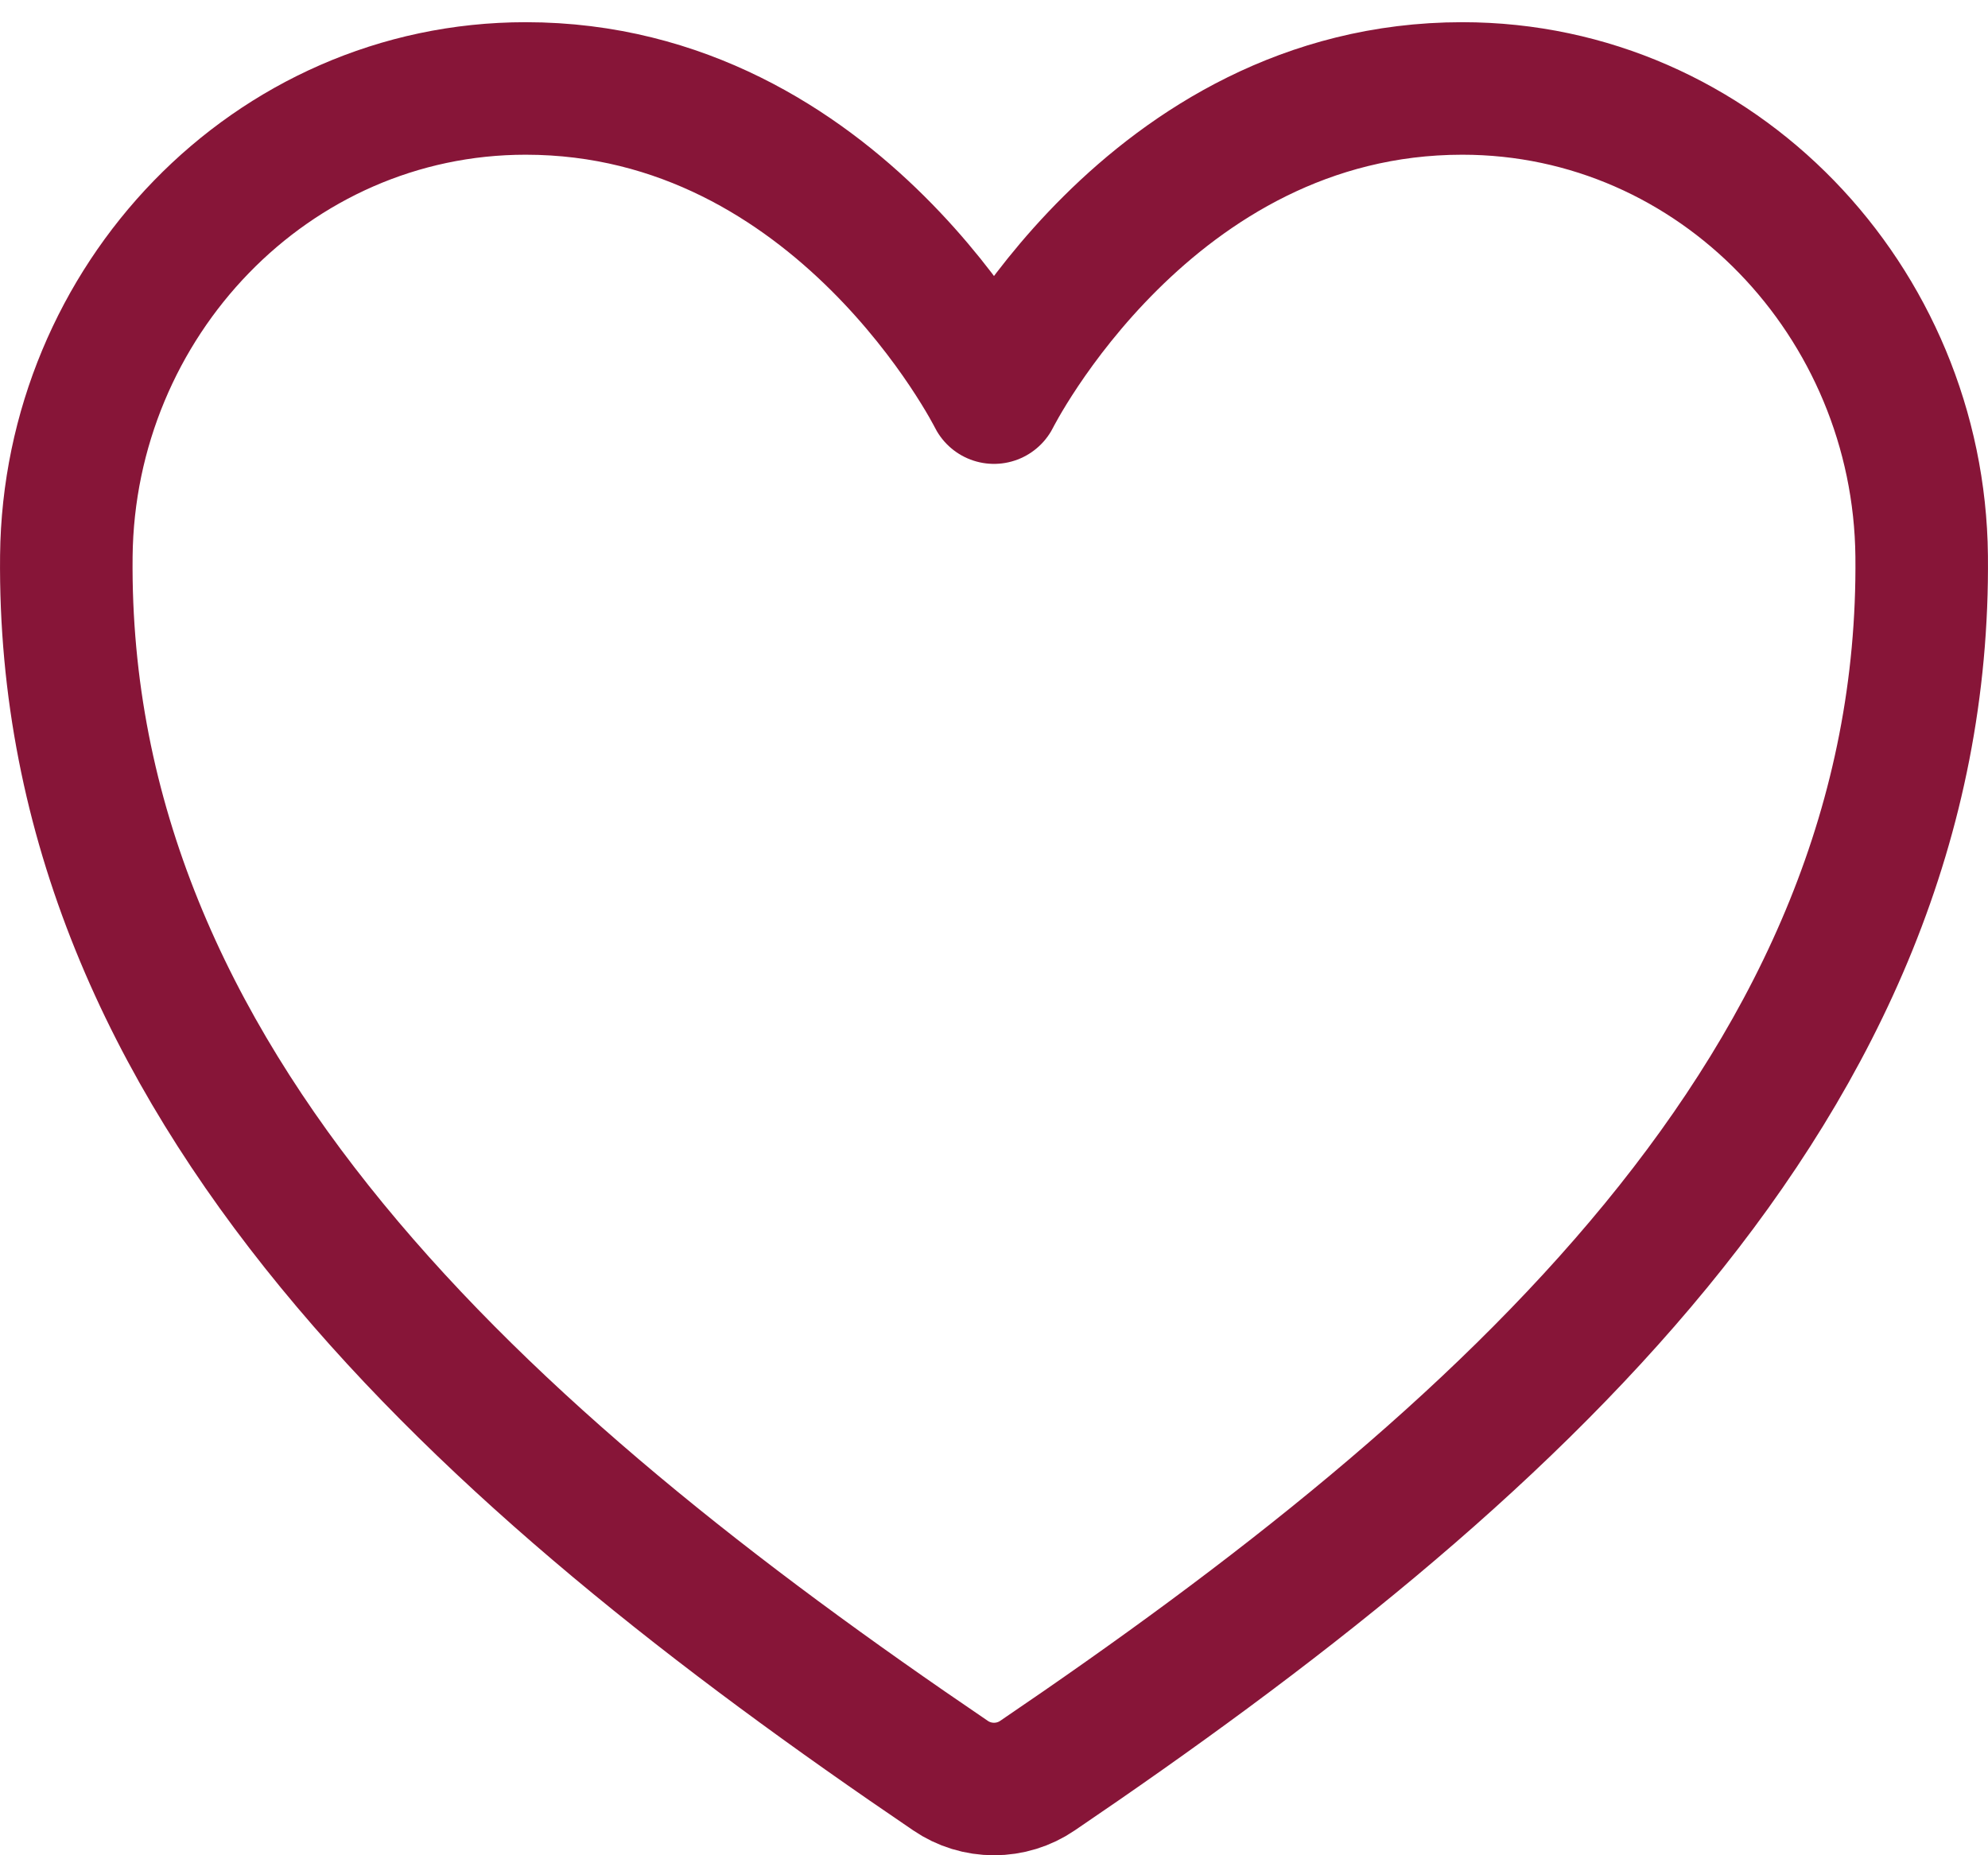 <svg width="30" height="28" viewBox="0 0 30 28" fill="none" xmlns="http://www.w3.org/2000/svg">
<path d="M22.067 1.335C17.333 1.335 15 6.001 15 6.001C15 6.001 12.667 1.335 7.933 1.335C4.086 1.335 1.04 4.553 1.001 8.393C0.921 16.365 7.324 22.034 14.344 26.798C14.537 26.93 14.766 27 15 27C15.234 27 15.463 26.93 15.656 26.798C22.675 22.034 29.079 16.365 28.999 8.393C28.96 4.553 25.914 1.335 22.067 1.335Z" stroke="#871538" stroke-width="2" stroke-linecap="round" stroke-linejoin="round"/>
</svg>
